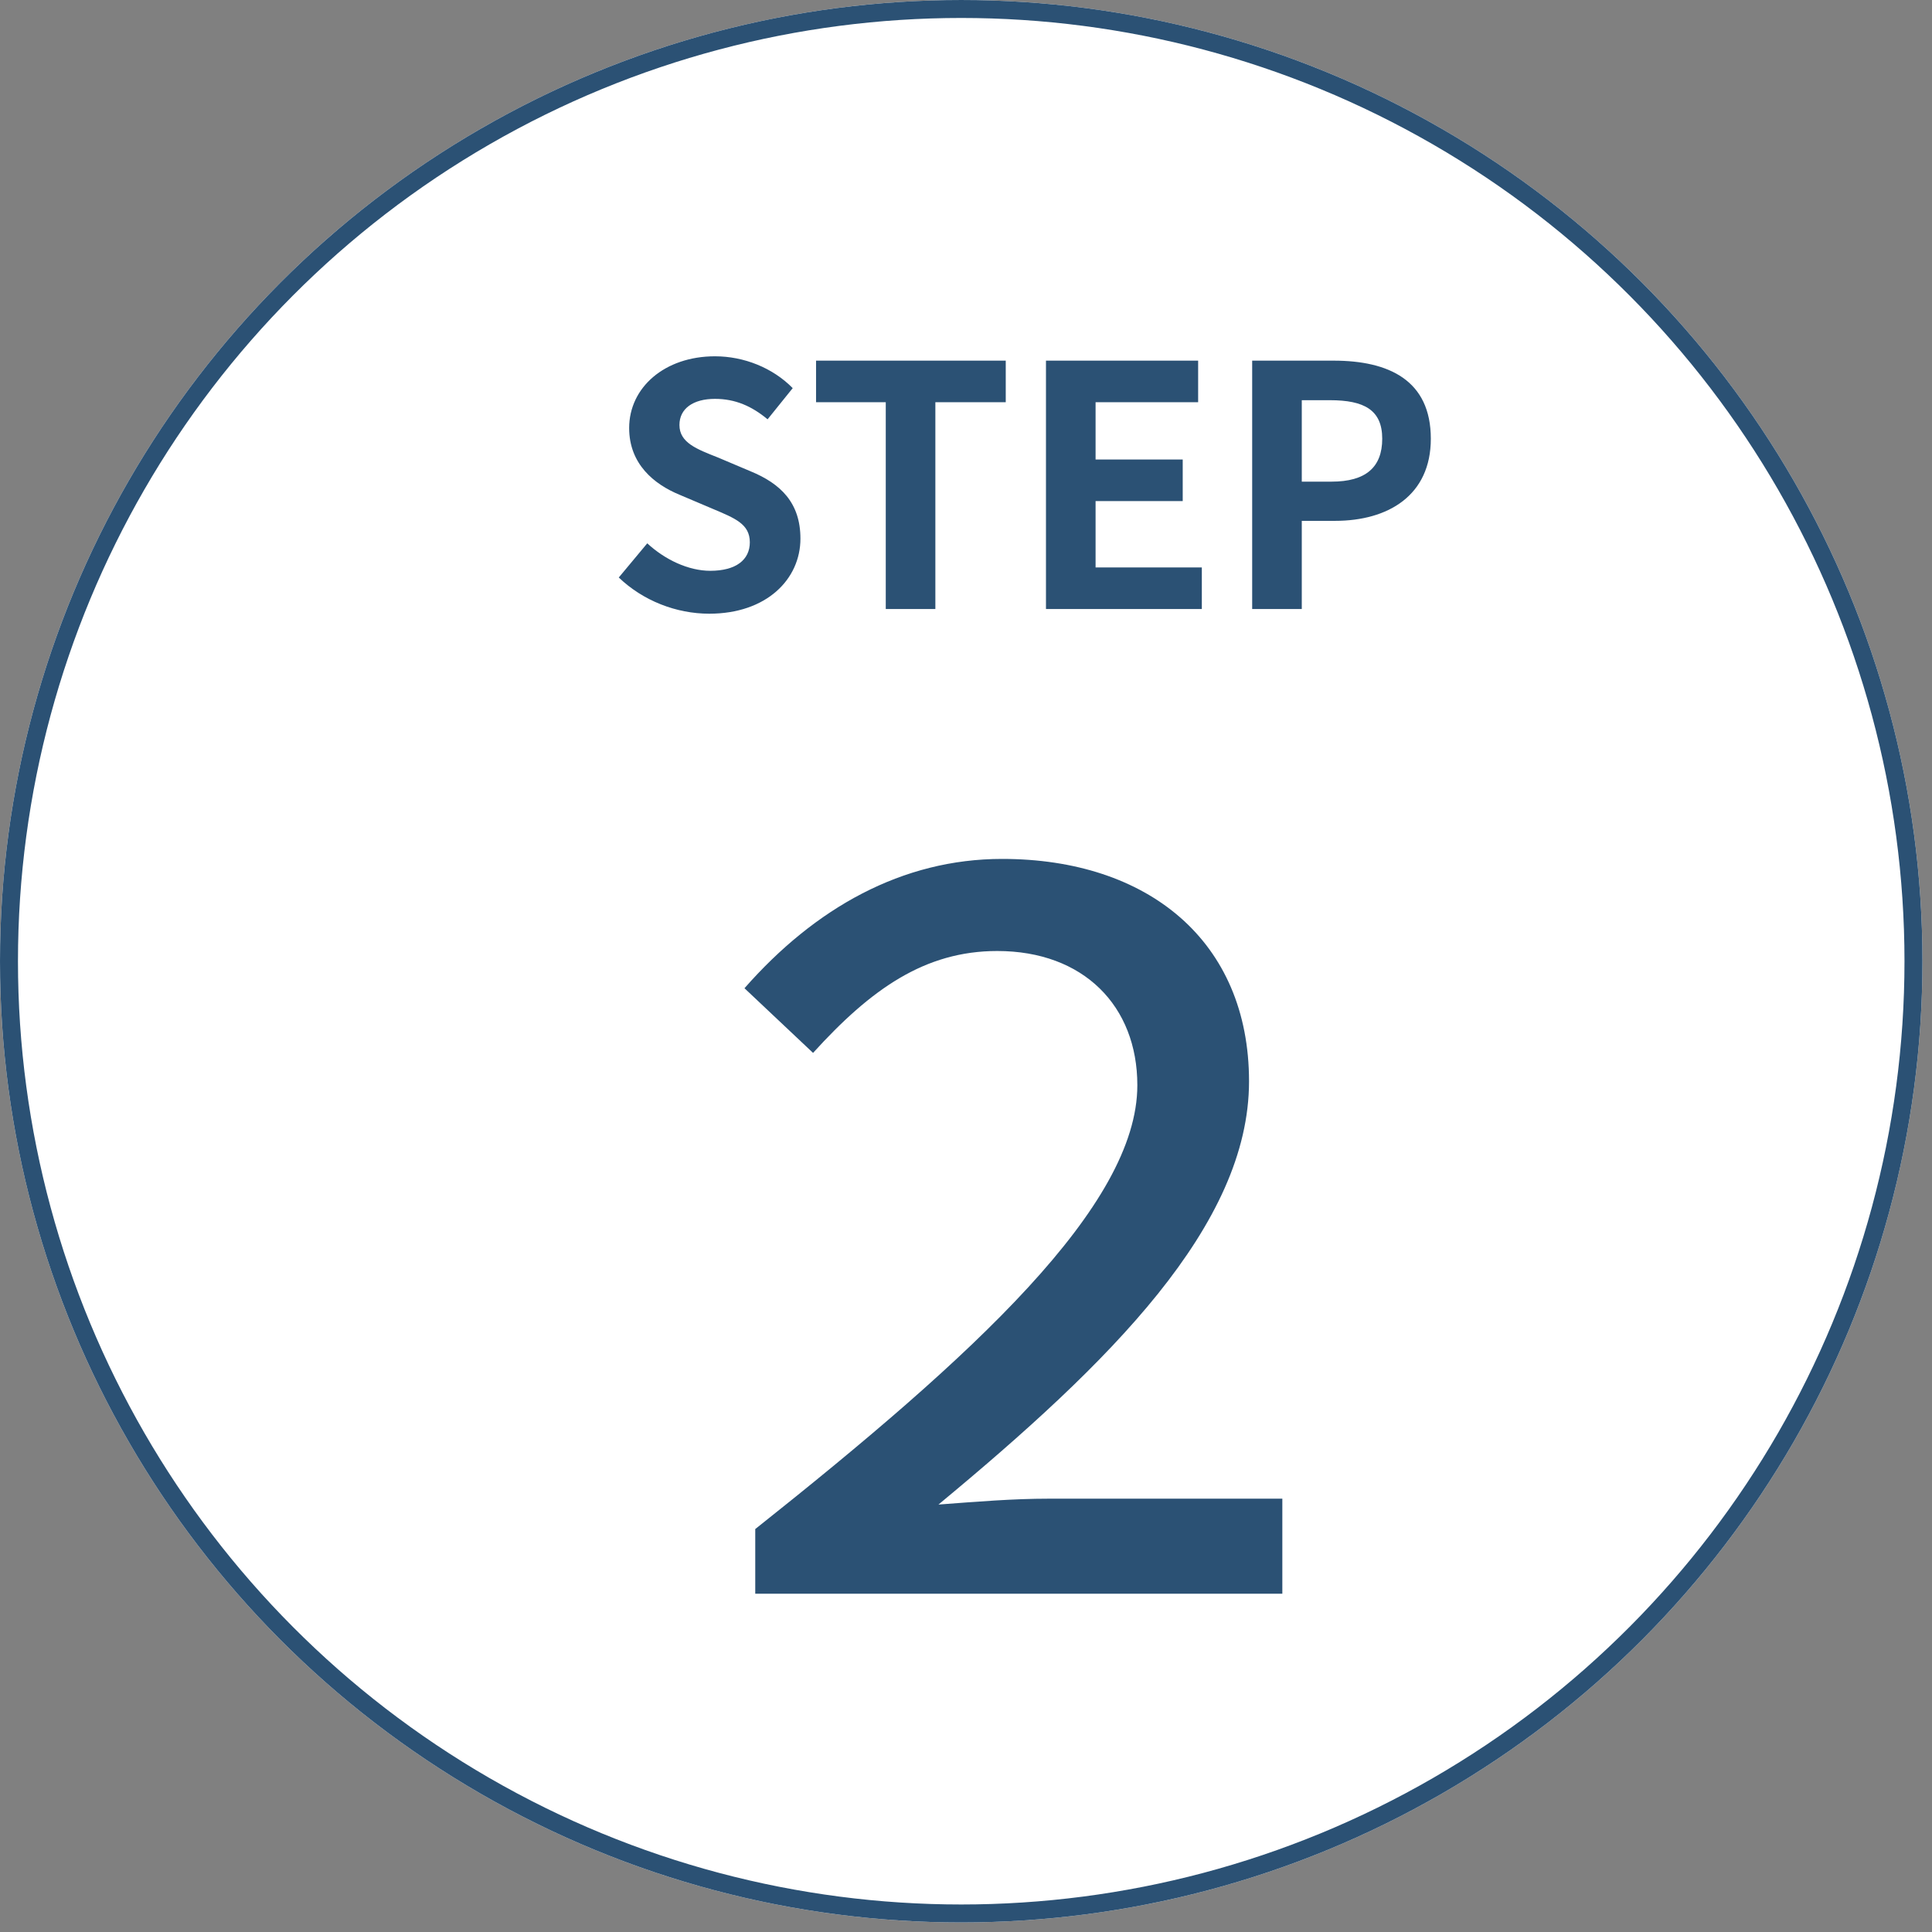 <svg width="155" height="155" viewBox="0 0 155 155" fill="none" xmlns="http://www.w3.org/2000/svg">
<rect x="0" y="0" width="155" height="155" fill="#808080" stroke="none"/>
<circle cx="77.117" cy="77.117" r="77.117" fill="white"/>
<circle cx="77.117" cy="77.117" r="76.396" stroke="#2B5174" stroke-width="1.441"/>
<path d="M60.592 127.859V122.672C78.12 108.759 91.246 96.734 91.246 87.066C91.246 80.699 86.923 76.297 80.007 76.297C74.19 76.297 69.867 79.363 65.23 84.472L59.728 79.284C65.387 72.839 72.382 68.909 80.4 68.909C92.111 68.909 100.207 75.511 100.207 86.751C100.207 98.305 89.046 109.31 75.291 120.707C78.435 120.471 81.264 120.235 84.172 120.235H102.879V127.859H60.592Z" fill="#2B5174"/>
<path d="M56.903 49.236C54.241 49.236 51.579 48.187 49.643 46.332L51.928 43.589C53.353 44.907 55.236 45.794 56.984 45.794C59.054 45.794 60.157 44.907 60.157 43.508C60.157 42.029 58.947 41.572 57.172 40.819L54.51 39.69C52.493 38.856 50.476 37.243 50.476 34.339C50.476 31.085 53.327 28.585 57.36 28.585C59.672 28.585 61.985 29.499 63.598 31.139L61.582 33.64C60.318 32.591 59 32 57.36 32C55.612 32 54.51 32.779 54.51 34.097C54.51 35.522 55.908 36.033 57.602 36.705L60.21 37.808C62.63 38.803 64.217 40.335 64.217 43.212C64.217 46.466 61.501 49.236 56.903 49.236ZM71.063 48.859V32.268H65.47V28.934H80.689V32.268H75.042V48.859H71.063ZM83.916 48.859V28.934H96.124V32.268H87.896V36.867H94.887V40.201H87.896V45.525H96.42V48.859H83.916ZM100.459 48.859V28.934H106.994C111.403 28.934 114.792 30.494 114.792 35.199C114.792 39.744 111.377 41.787 107.101 41.787H104.439V48.859H100.459ZM104.439 38.641H106.832C109.575 38.641 110.893 37.485 110.893 35.199C110.893 32.887 109.441 32.107 106.698 32.107H104.439V38.641Z" fill="#2B5174"/>
</svg>

